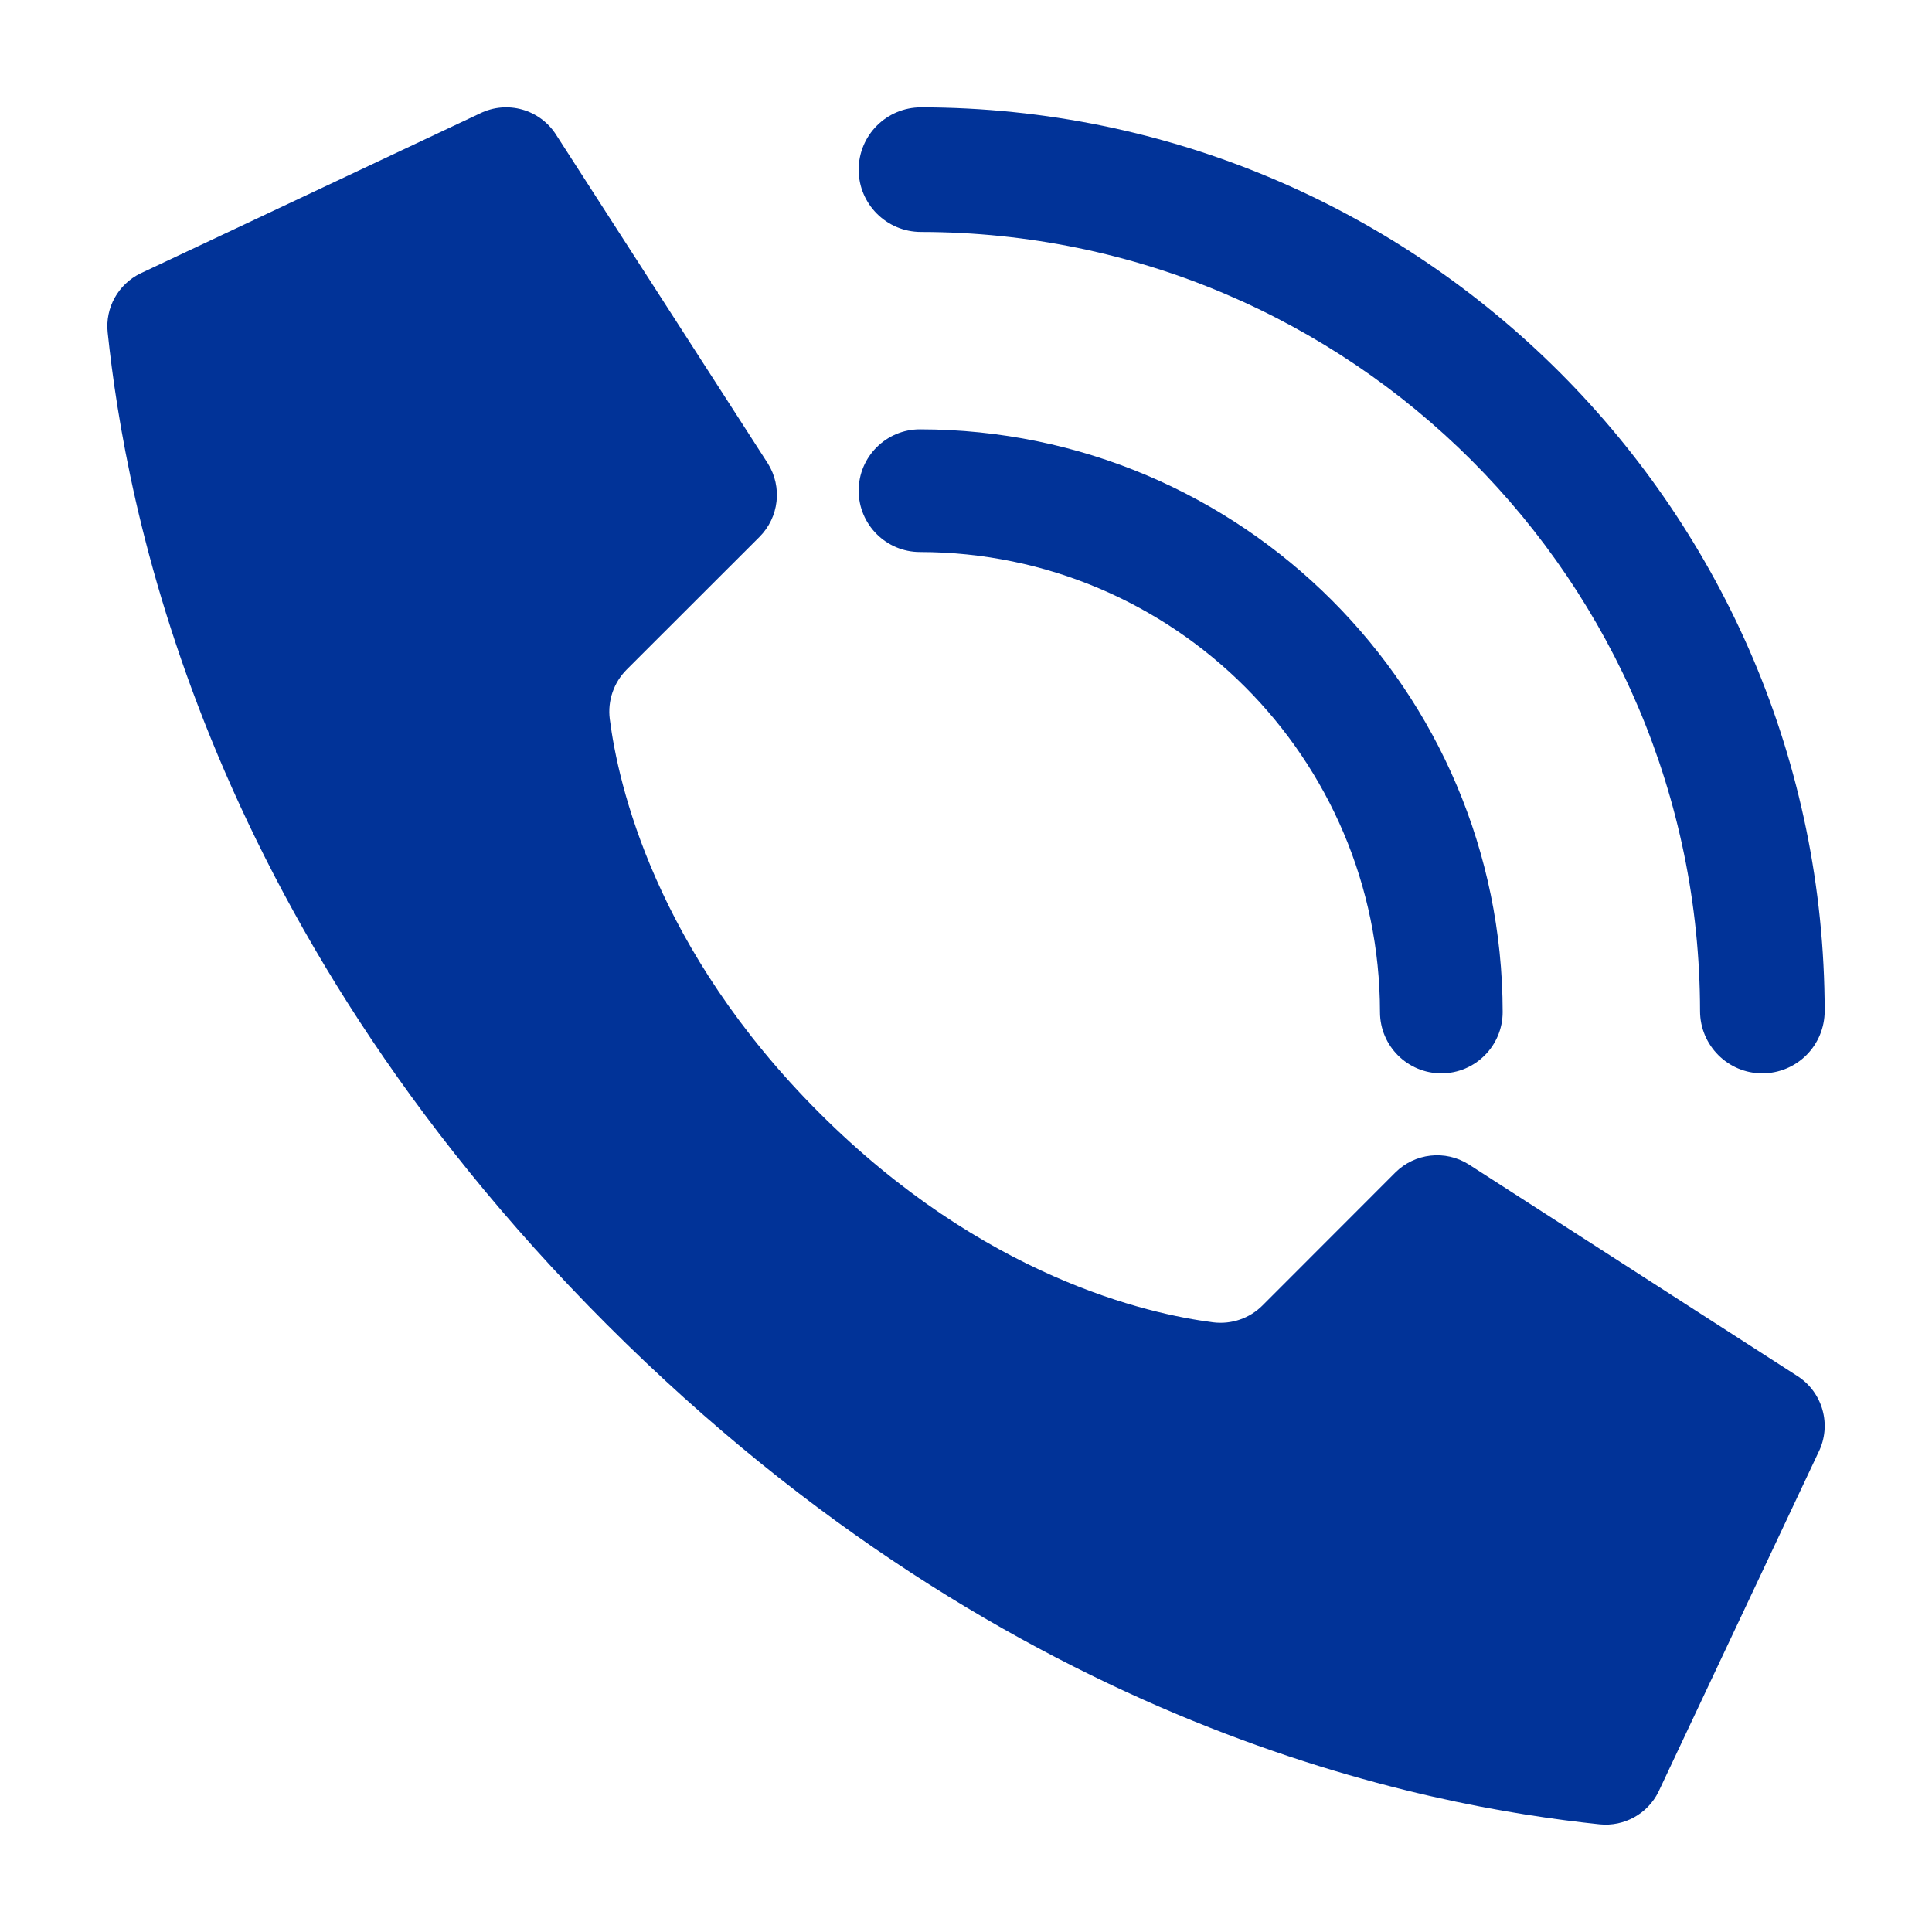 <svg width="18" height="18" viewBox="0 0 18 18" fill="none" xmlns="http://www.w3.org/2000/svg">
<path d="M7.633 10.368C6.104 8.839 5.759 7.31 5.681 6.698C5.66 6.529 5.718 6.359 5.839 6.238L7.076 5.002C7.258 4.82 7.291 4.537 7.154 4.318L5.184 1.26C5.033 1.018 4.724 0.931 4.469 1.058L1.307 2.548C1.101 2.649 0.979 2.868 1.003 3.096C1.169 4.67 1.855 8.54 5.657 12.343C9.46 16.145 13.329 16.831 14.904 16.997C15.132 17.02 15.351 16.899 15.452 16.693L16.942 13.531C17.069 13.277 16.982 12.968 16.741 12.817L13.683 10.848C13.465 10.711 13.181 10.743 12.999 10.925L11.763 12.162C11.643 12.283 11.473 12.341 11.303 12.32C10.691 12.242 9.162 11.897 7.633 10.368Z" fill="#013398"/>
<path d="M13.429 10C13.113 10 12.857 9.744 12.857 9.429C12.854 7.063 10.937 5.146 8.571 5.143C8.256 5.143 8 4.887 8 4.571C8 4.256 8.256 4 8.571 4C11.568 4.003 13.997 6.432 14 9.429C14 9.744 13.744 10 13.429 10Z" fill="#013398"/>
<path d="M16.419 10C16.099 10 15.839 9.74 15.839 9.419C15.834 5.413 12.587 2.166 8.581 2.161C8.26 2.161 8 1.901 8 1.581C8 1.26 8.26 1 8.581 1C13.228 1.005 16.995 4.772 17 9.419C17 9.573 16.939 9.721 16.83 9.83C16.721 9.939 16.573 10 16.419 10Z" fill="#013398"/>
</svg>
